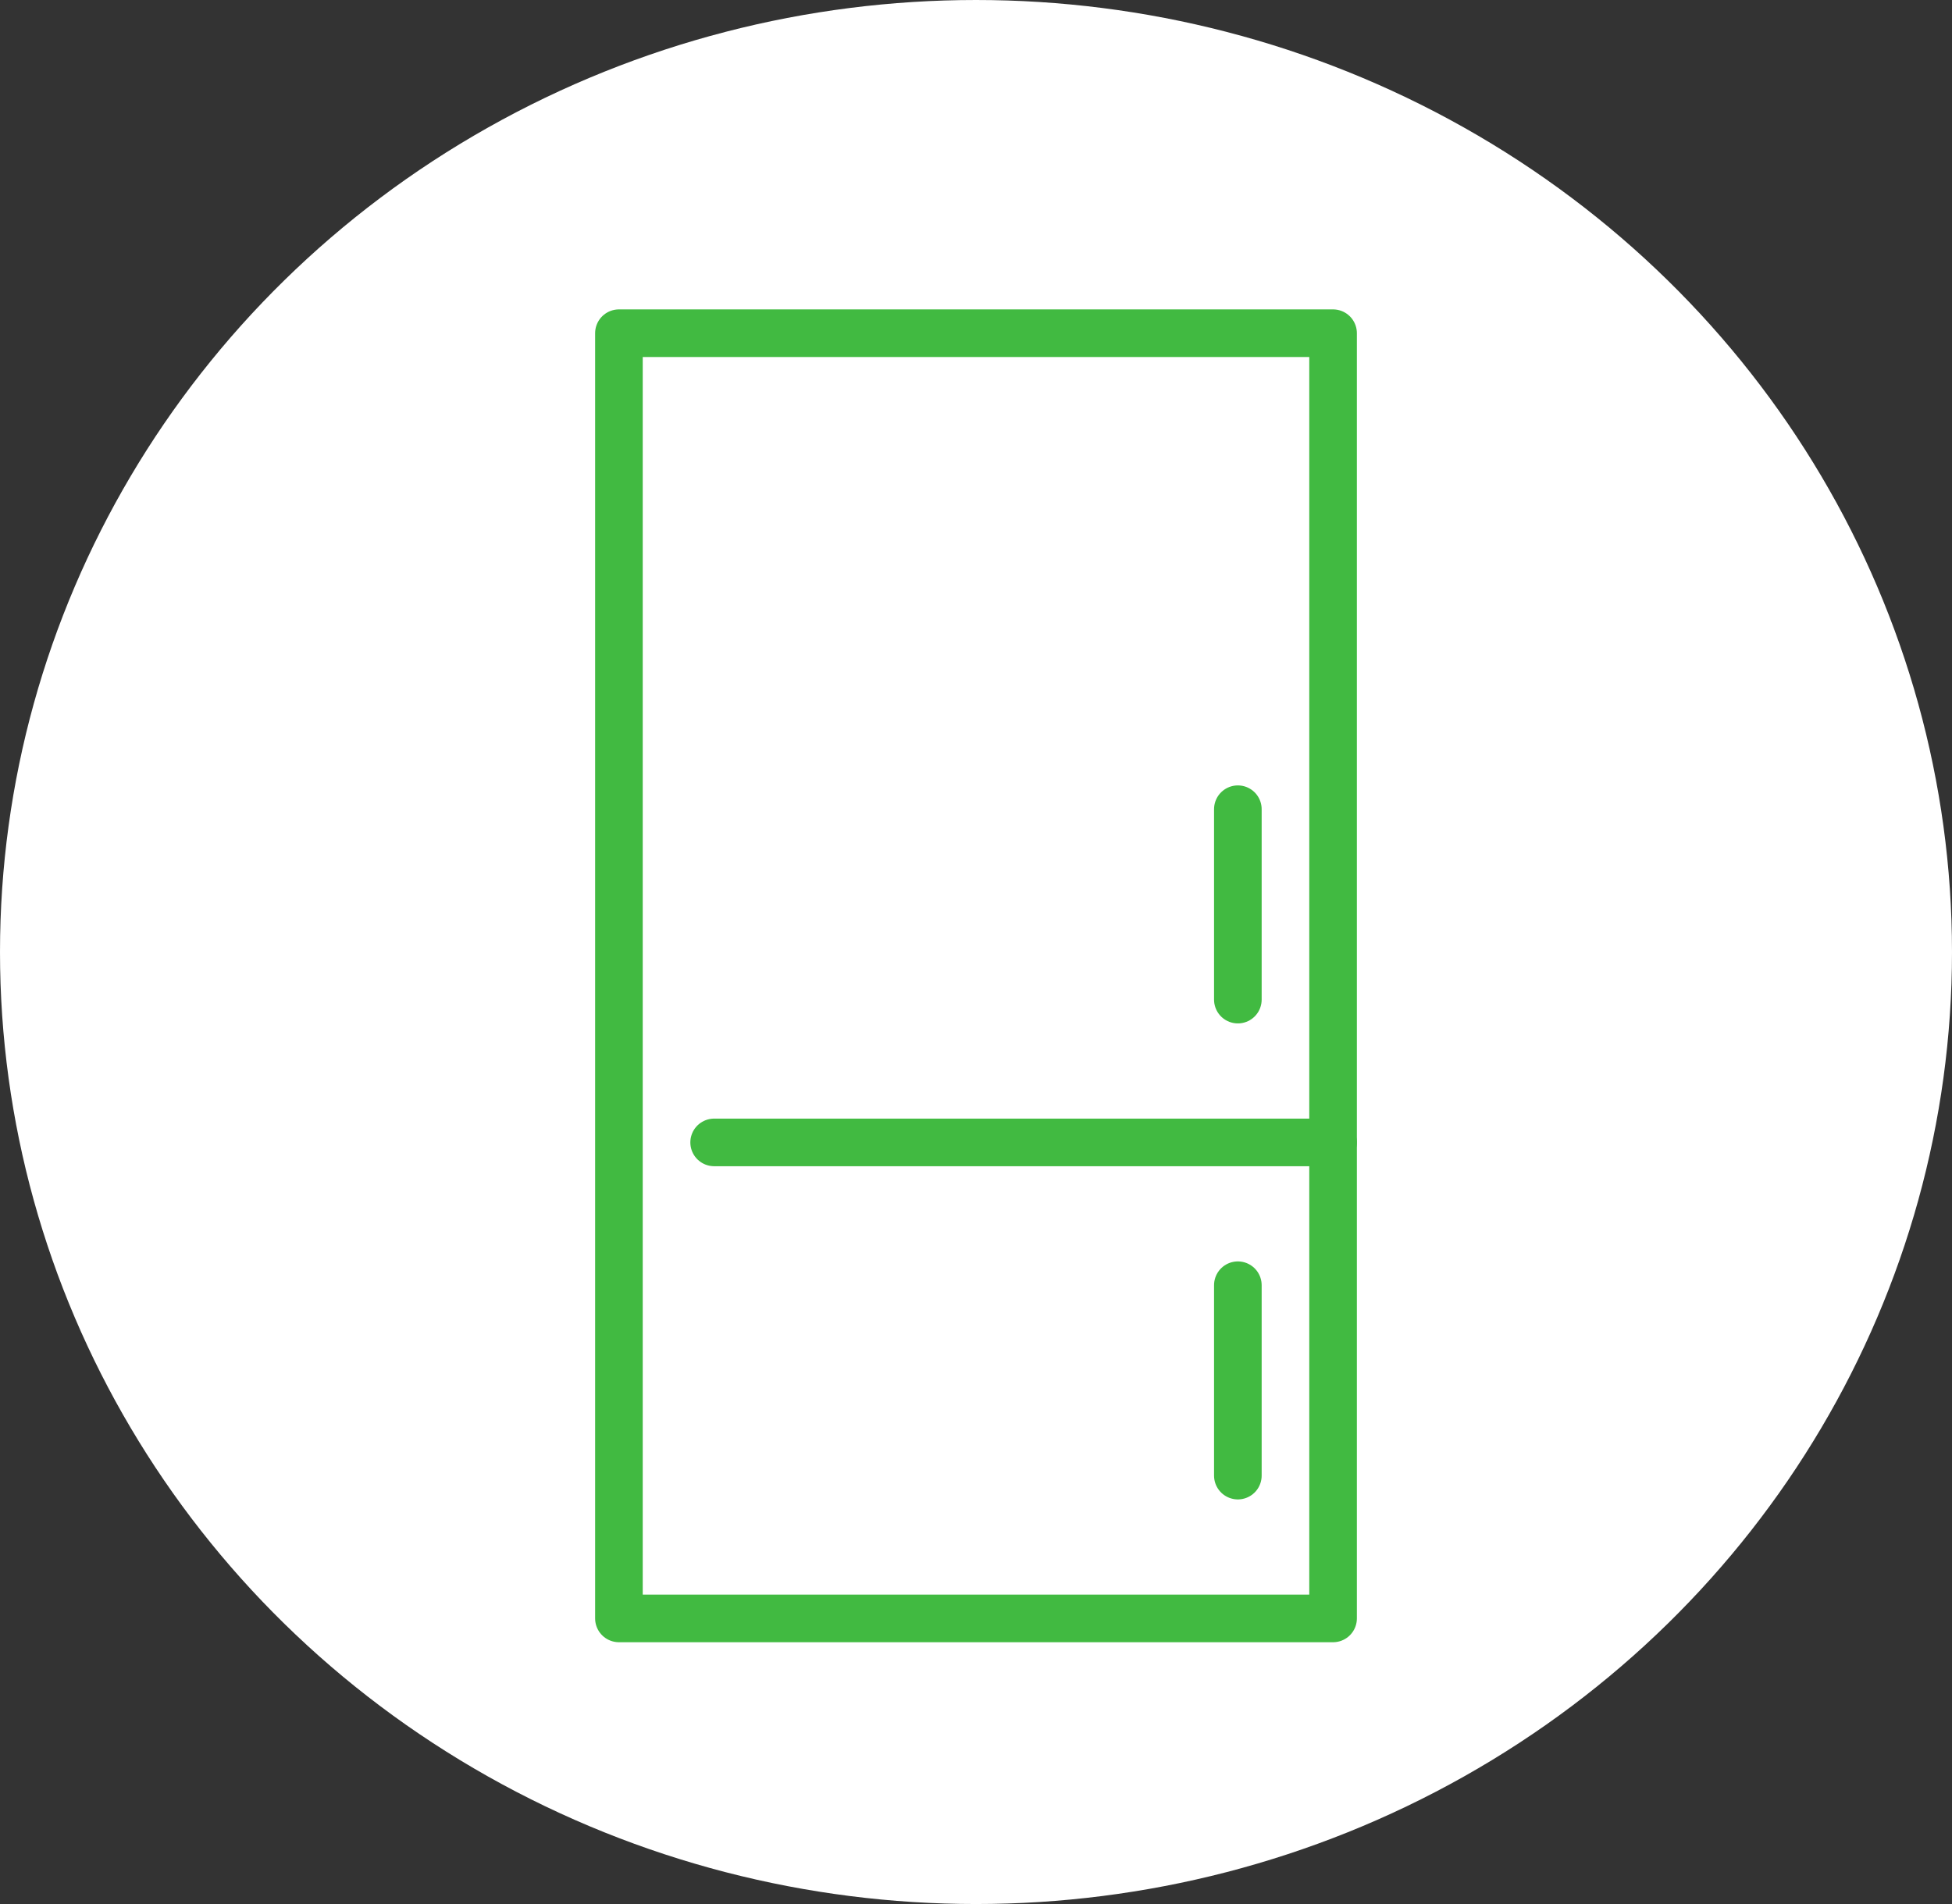<svg xmlns="http://www.w3.org/2000/svg" width="41" height="40" viewBox="0 0 41 40">
  <rect x="0" y="0" width="41" height="40" fill="#333333" stroke="none"/>
  <g id="Group_81194" data-name="Group 81194" transform="translate(-876 -4682.968)">
    <g id="Group_79299" data-name="Group 79299" transform="translate(875.959 4682.968)">
      <ellipse id="Ellipse_1274" data-name="Ellipse 1274" cx="20.5" cy="20" rx="20.5" ry="20" transform="translate(0.041 0)" fill="#fff"/>
    </g>
    <rect id="Rectangle_58596" data-name="Rectangle 58596" width="15" height="27" transform="translate(889 4689.968)" fill="none" stroke="#41ba41" stroke-linecap="round" stroke-linejoin="round" stroke-width="1"/>
    <line id="Line_4578" data-name="Line 4578" x2="13" transform="translate(891 4706.968)" fill="none" stroke="#41ba41" stroke-linecap="round" stroke-linejoin="round" stroke-width="1"/>
    <line id="Line_4579" data-name="Line 4579" y2="4" transform="translate(902 4699.968)" fill="none" stroke="#41ba41" stroke-linecap="round" stroke-linejoin="round" stroke-width="1"/>
    <line id="Line_4580" data-name="Line 4580" y2="4" transform="translate(902 4709.968)" fill="none" stroke="#41ba41" stroke-linecap="round" stroke-linejoin="round" stroke-width="1"/>
  </g>
</svg>
